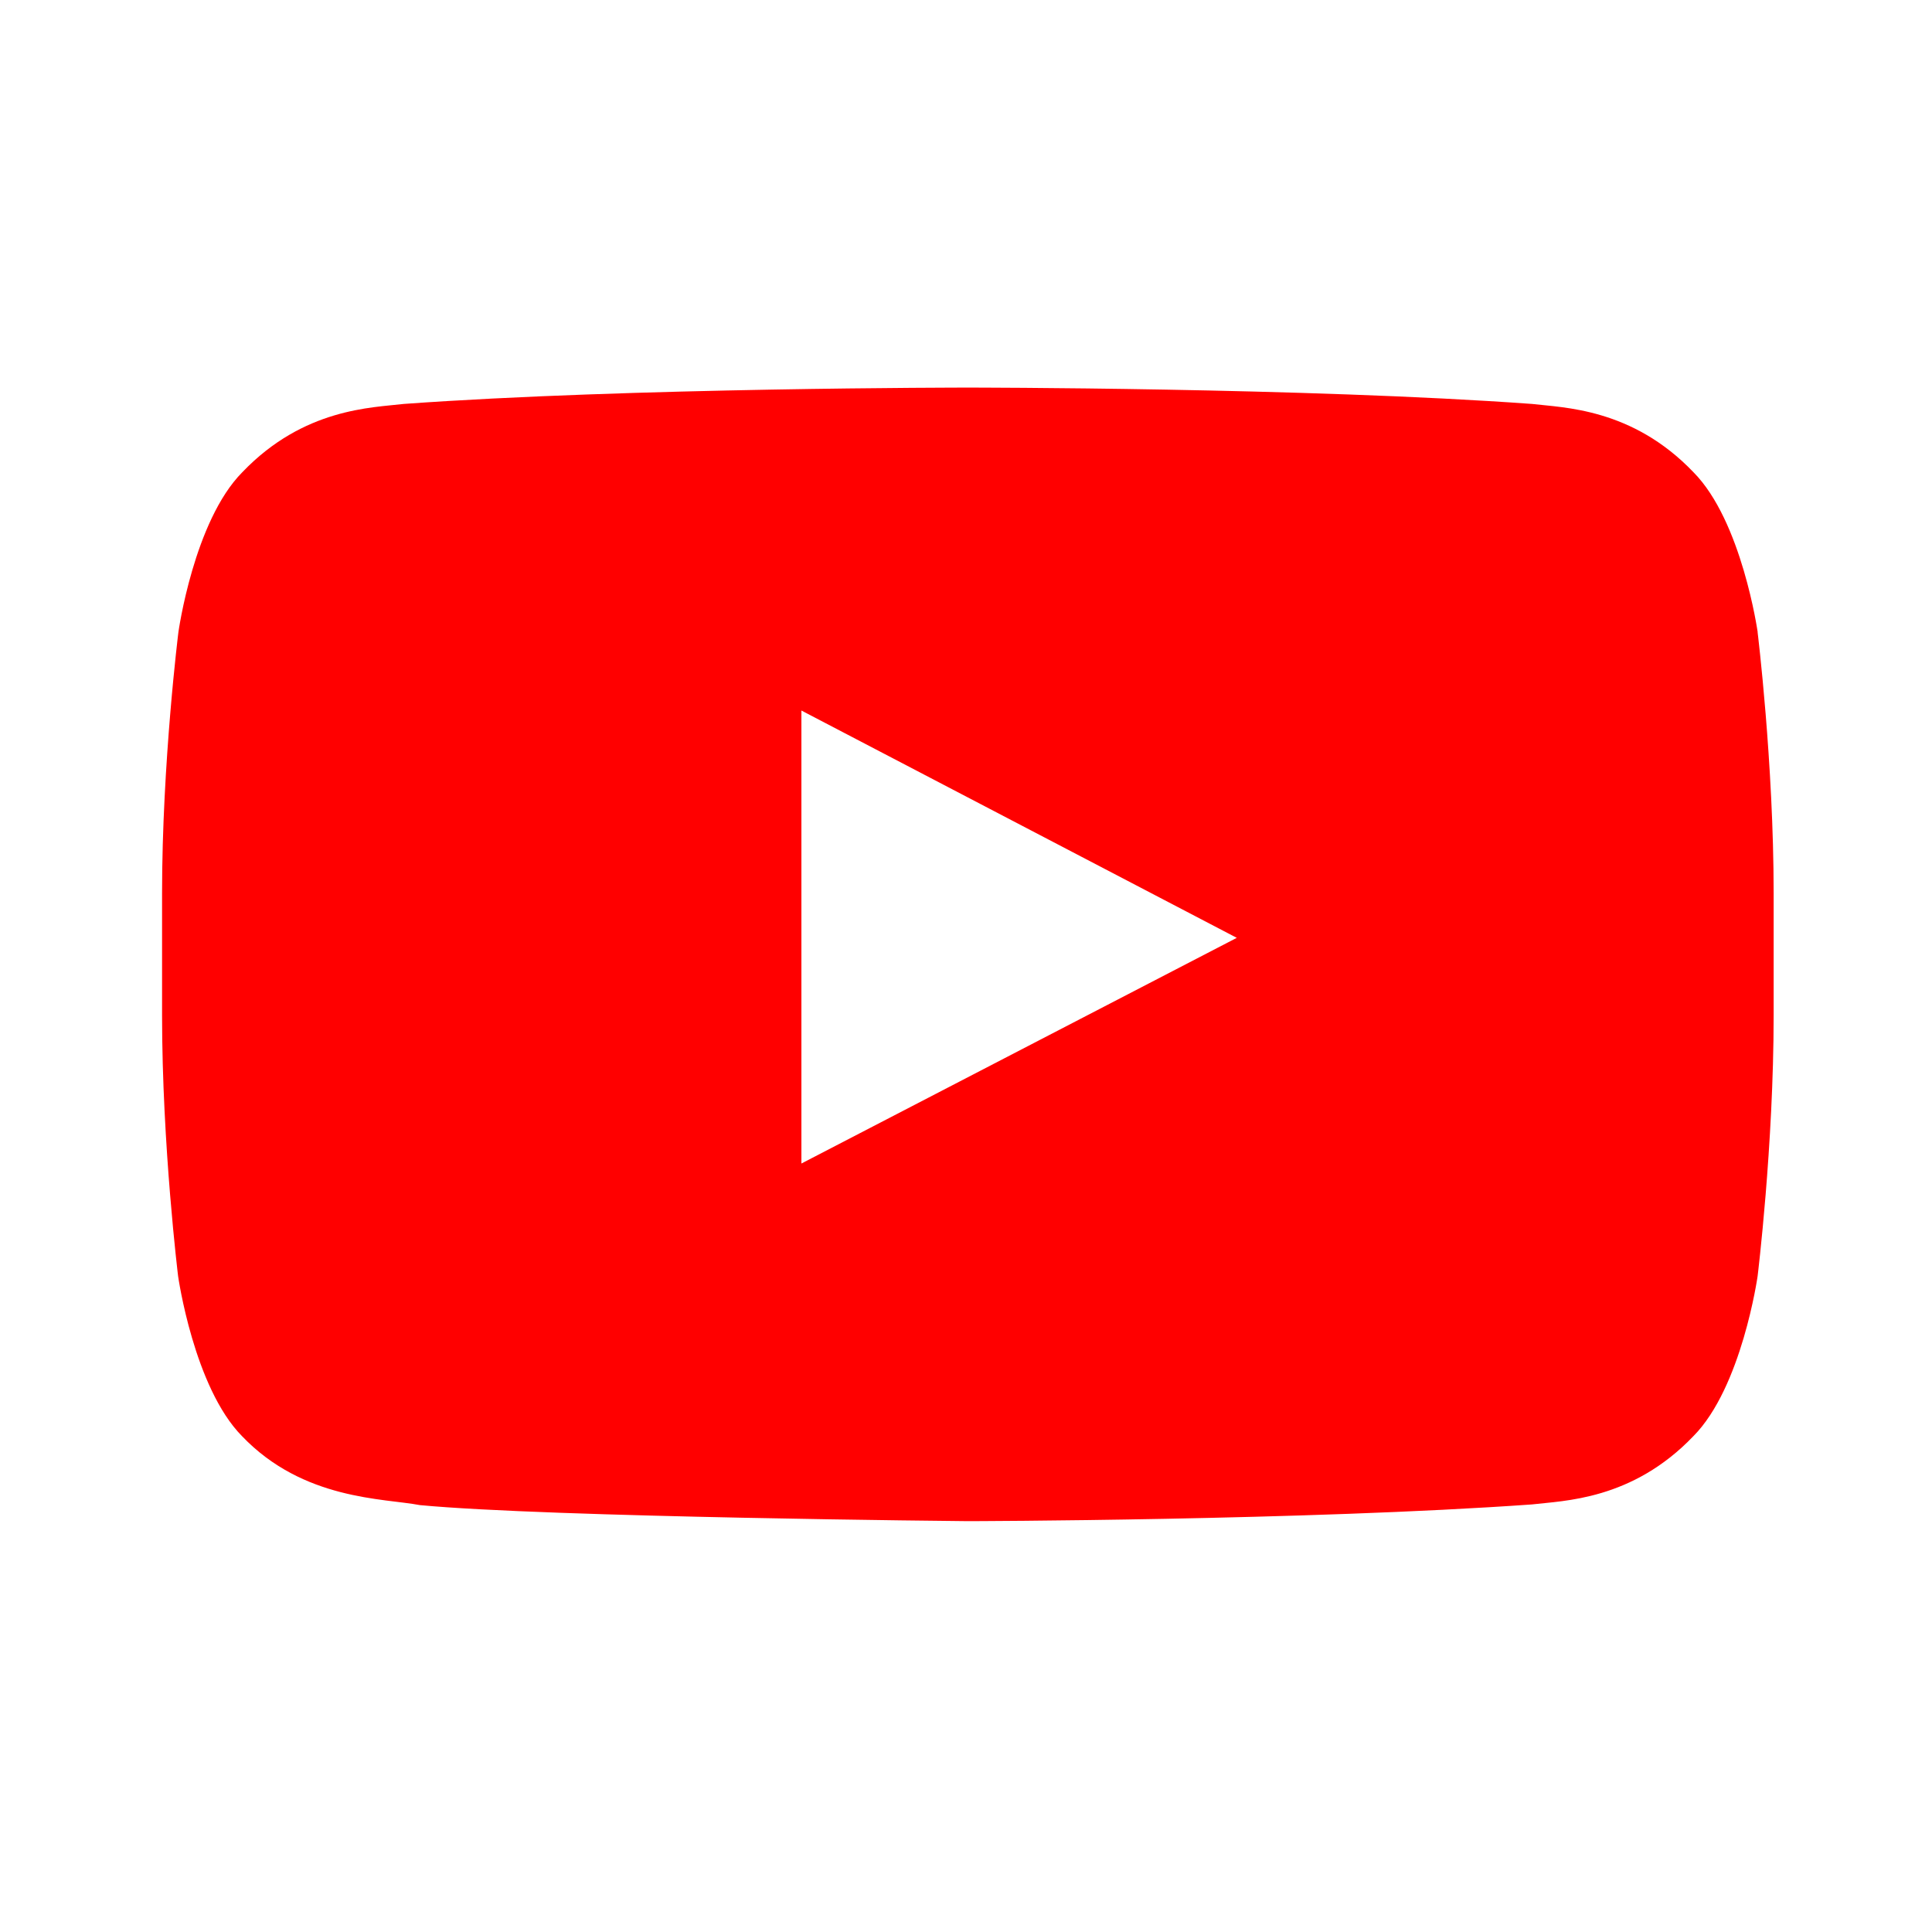 <svg fill="none" height="26" viewBox="0 0 26 26" width="26" xmlns="http://www.w3.org/2000/svg"><path d="m23.654 8.507s-.212-1.495-.864-2.152c-.826-.864-1.75-.868-2.173-.919-3.033-.22-7.587-.22-7.587-.22h-.009s-4.554 0-7.587.22c-.424.051-1.347.055-2.173.919-.652.657-.86 2.152-.86 2.152s-.22 1.758-.22 3.512v1.644c0 1.754.216 3.512.216 3.512s.212 1.495.86 2.152c.826.864 1.91.835 2.393.928 1.737.165 7.375.216 7.375.216s4.558-.009 7.591-.225c.424-.051 1.347-.055 2.173-.919.652-.657.864-2.152.864-2.152s.216-1.754.216-3.512v-1.644c0-1.754-.216-3.512-.216-3.512zm-12.869 7.151v-6.096l5.859 3.059z" fill="#f00"/></svg>